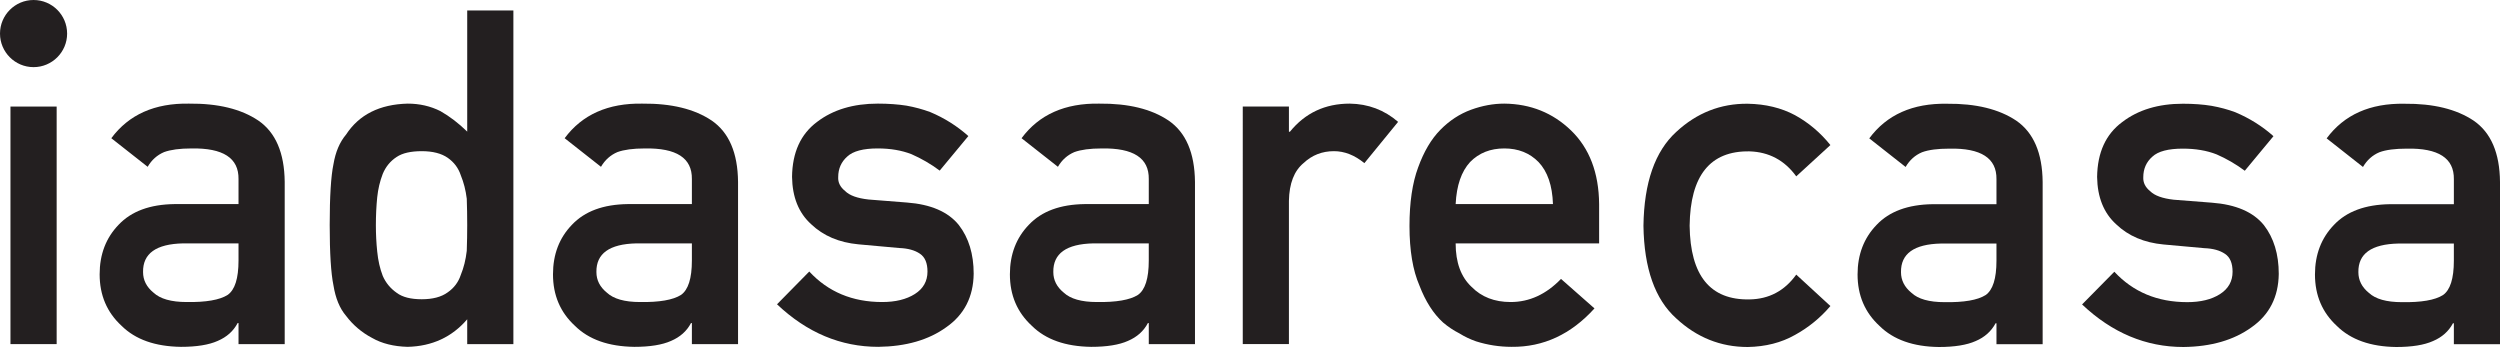 <?xml version="1.0" encoding="UTF-8"?>
<svg id="logo-iadasarecasa-black" xmlns="http://www.w3.org/2000/svg" width="591.999" height="82.17" viewBox="0 0 591.999 82.17">
  <defs>
    <style>
      .cls-1 {
        fill: #231f20;
      }
    </style>
  </defs>
  <path class="cls-1" d="m2.478,25.233h10.937v56.251H2.478V25.233Z"/>
  <path class="cls-1" d="m56.481,76.498h-.209c-1.012,1.926-2.587,3.314-4.717,4.227-2.101.939-5.003,1.408-8.71,1.408-6.087-.084-10.773-1.729-14.061-4.986-3.46-3.184-5.19-7.24-5.19-12.189,0-4.732,1.505-8.649,4.505-11.748,3.01-3.184,7.417-4.809,13.223-4.883h15.159v-5.926c.073-4.986-3.655-7.391-11.178-7.249-2.73,0-4.881.291-6.451.863-1.646.704-2.944,1.859-3.886,3.484l-8.608-6.77c4.162-5.606,10.294-8.33,18.408-8.19,6.848-.065,12.32,1.259,16.41,4.01,4.09,2.809,6.17,7.654,6.24,14.518v38.418h-10.935v-4.986Zm0-18.865h-13.143c-6.379.141-9.536,2.404-9.461,6.789,0,1.916.824,3.531,2.467,4.873,1.58,1.475,4.187,2.226,7.84,2.226,4.585.074,7.829-.488,9.719-1.682,1.719-1.201,2.578-3.906,2.578-8.141v-4.066Z"/>
  <path class="cls-1" d="m110.636,75.605c-3.601,4.207-8.304,6.387-14.103,6.527-3.286-.084-6.106-.779-8.447-2.123-2.443-1.295-4.493-3.033-6.134-5.211-1.503-1.756-2.498-4.17-2.986-7.203-.595-2.892-.894-7.654-.894-14.311,0-6.762.3-11.571.894-14.415.488-2.902,1.483-5.231,2.986-7.006,3.08-4.714,7.935-7.156,14.581-7.325,2.797,0,5.381.582,7.755,1.775,2.209,1.258,4.322,2.873,6.348,4.855V2.48h10.933v79.004h-10.933v-5.879Zm-10.767-39.807c-2.587,0-4.563.451-5.928,1.361-1.505.977-2.605,2.32-3.308,4.02-.664,1.709-1.102,3.559-1.31,5.542-.213,2.15-.316,4.328-.316,6.592,0,2.131.104,4.217.316,6.244.209,2.143.646,4.057,1.31,5.768.702,1.623,1.803,2.967,3.308,4.018,1.364,1.025,3.341,1.521,5.928,1.521s4.645-.535,6.146-1.633c1.505-1.043,2.538-2.424,3.1-4.133.701-1.699,1.174-3.596,1.415-5.709.07-2.057.105-4.086.105-6.076,0-2.18-.035-4.273-.105-6.254-.241-1.992-.714-3.842-1.415-5.55-.561-1.709-1.595-3.09-3.1-4.142-1.502-1.042-3.552-1.568-6.146-1.568Z"/>
  <path class="cls-1" d="m163.838,76.498h-.207c-1.014,1.926-2.592,3.314-4.724,4.227-2.103.939-5,1.408-8.71,1.408-6.085-.084-10.771-1.729-14.058-4.986-3.461-3.184-5.191-7.24-5.191-12.189,0-4.732,1.498-8.649,4.506-11.748,3.01-3.184,7.414-4.809,13.218-4.883h15.166v-5.926c.07-4.986-3.653-7.391-11.18-7.249-2.728,0-4.879.291-6.456.863-1.644.704-2.939,1.859-3.889,3.484l-8.603-6.77c4.162-5.606,10.299-8.33,18.408-8.19,6.855-.065,12.32,1.259,16.415,4.01,4.09,2.809,6.17,7.654,6.235,14.518v38.418h-10.931v-4.986Zm0-18.865h-13.147c-6.376.141-9.531,2.404-9.461,6.789,0,1.916.821,3.531,2.47,4.873,1.582,1.475,4.192,2.226,7.832,2.226,4.597.074,7.836-.488,9.728-1.682,1.714-1.201,2.578-3.906,2.578-8.141v-4.066Z"/>
  <path class="cls-1" d="m191.635,64.298c4.461,4.809,10.208,7.223,17.26,7.223,3.155,0,5.738-.629,7.738-1.896,2-1.267,2.996-3.043,2.996-5.316,0-2.017-.592-3.428-1.784-4.225-1.221-.836-2.855-1.277-4.893-1.353l-9.678-.873c-4.597-.432-8.32-2.02-11.198-4.77-2.949-2.668-4.451-6.406-4.518-11.205.066-5.784,2.043-10.123,5.926-13.016,3.785-2.892,8.583-4.329,14.396-4.329,2.521,0,4.78.169,6.775.48,1.995.356,3.869.873,5.62,1.52,3.362,1.409,6.377,3.315,9.034,5.682l-6.785,8.18c-2.099-1.568-4.329-2.854-6.682-3.888-2.31-.901-4.977-1.361-7.991-1.361-3.437,0-5.841.638-7.207,1.906-1.433,1.267-2.155,2.883-2.155,4.874-.075,1.268.469,2.366,1.629,3.295,1.047,1.062,2.906,1.728,5.573,2.019l9.049.713c5.677.424,9.78,2.197,12.302,5.316,2.352,3.033,3.526,6.883,3.526,11.551-.07,5.455-2.225,9.672-6.461,12.639-4.198,3.043-9.579,4.584-16.115,4.668-8.893,0-16.89-3.352-23.993-10.076l7.635-7.758Z"/>
  <path class="cls-1" d="m272.029,76.498h-.206c-1.015,1.926-2.587,3.314-4.724,4.227-2.095.939-5.006,1.408-8.705,1.408-6.086-.084-10.771-1.729-14.058-4.986-3.465-3.184-5.193-7.24-5.193-12.189,0-4.732,1.503-8.649,4.508-11.748,3.01-3.184,7.419-4.809,13.223-4.883h15.156v-5.926c.075-4.986-3.652-7.391-11.175-7.249-2.732,0-4.879.291-6.451.863-1.648.704-2.944,1.859-3.888,3.484l-8.612-6.77c4.16-5.606,10.298-8.33,18.411-8.19,6.851-.065,12.325,1.259,16.41,4.01,4.09,2.809,6.17,7.654,6.245,14.518v38.418h-10.94v-4.986Zm0-18.865h-13.143c-6.381.141-9.536,2.404-9.461,6.789,0,1.916.826,3.531,2.47,4.873,1.578,1.475,4.193,2.226,7.832,2.226,4.592.074,7.837-.488,9.728-1.682,1.719-1.201,2.573-3.906,2.573-8.141v-4.066Z"/>
  <path class="cls-1" d="m294.286,25.233h10.931v5.963h.235c3.605-4.441,8.329-6.658,14.175-6.658,4.372.066,8.189,1.503,11.443,4.32l-7.987,9.775c-2.309-1.897-4.709-2.836-7.198-2.836-2.798,0-5.202.939-7.197,2.817-2.24,1.85-3.395,4.835-3.471,8.958v33.91h-10.931V25.233Z"/>
  <path class="cls-1" d="m344.696,57.632c0,4.516,1.258,7.963,3.784,10.311,2.348,2.385,5.424,3.578,9.241,3.578,4.451,0,8.419-1.84,11.926-5.475l7.926,6.986c-5.563,6.143-12.104,9.176-19.617,9.1-2.874,0-5.672-.432-8.405-1.295-1.356-.471-2.694-1.09-3.981-1.898-1.371-.693-2.643-1.549-3.831-2.553-2.311-2.096-4.179-5.016-5.616-8.771-1.568-3.607-2.356-8.311-2.356-14.096,0-5.551.676-10.18,2.047-13.871,1.361-3.757,3.108-6.715,5.245-8.884,2.164-2.207,4.597-3.794,7.292-4.78,2.657-.967,5.277-1.446,7.869-1.446,6.226.066,11.485,2.189,15.791,6.339,4.371,4.226,6.597,10.039,6.662,17.449v9.307h-33.976Zm23.045-9.307c-.145-4.395-1.286-7.71-3.418-9.955-2.108-2.15-4.809-3.221-8.104-3.221s-6.001,1.07-8.104,3.221c-2.065,2.244-3.202,5.56-3.418,9.955h23.045Z"/>
  <path class="cls-1" d="m433.439,72.47c-2.38,2.797-5.184,5.08-8.395,6.846-3.23,1.83-6.958,2.779-11.185,2.854-6.433,0-12.071-2.262-16.932-6.779-5.023-4.508-7.615-11.832-7.757-21.938.142-10.227,2.733-17.627,7.767-22.218,4.859-4.508,10.509-6.733,16.936-6.668,4.23.075,7.959.986,11.175,2.705,3.217,1.765,6.015,4.122,8.391,7.08l-8.085,7.409c-2.766-3.803-6.456-5.775-11.072-5.916-9.31-.15-14.034,5.719-14.176,17.608.142,11.814,4.865,17.627,14.176,17.449,4.616-.066,8.307-2.029,11.072-5.871l8.085,7.439Z"/>
  <path class="cls-1" d="m472.764,76.545h-.206c-1.019,1.896-2.588,3.316-4.719,4.217-2.1.939-5.006,1.408-8.715,1.408-6.086-.074-10.767-1.736-14.049-4.986-3.466-3.174-5.203-7.24-5.203-12.189,0-4.723,1.508-8.648,4.518-11.756,3.005-3.176,7.414-4.799,13.218-4.885h15.156v-5.925c.075-4.977-3.649-7.391-11.175-7.231-2.732,0-4.879.273-6.456.855-1.643.694-2.939,1.859-3.884,3.483l-8.606-6.771c4.16-5.615,10.293-8.339,18.406-8.198,6.855-.065,12.32,1.268,16.41,4.01,4.09,2.817,6.175,7.663,6.24,14.519v38.418h-10.935v-4.969Zm0-18.875h-13.143c-6.386.141-9.531,2.404-9.466,6.779,0,1.916.831,3.541,2.475,4.885,1.578,1.482,4.188,2.215,7.837,2.215,4.582.076,7.827-.479,9.728-1.68,1.709-1.193,2.568-3.898,2.568-8.133v-4.066Z"/>
  <path class="cls-1" d="m500.674,64.347c4.456,4.797,10.207,7.201,17.265,7.201,3.146,0,5.728-.619,7.728-1.887,2-1.268,3.005-3.043,3.005-5.315,0-2.019-.596-3.438-1.788-4.227-1.226-.836-2.855-1.277-4.897-1.353l-9.673-.873c-4.592-.432-8.32-2.018-11.194-4.77-2.948-2.668-4.451-6.404-4.526-11.213.075-5.784,2.048-10.113,5.935-12.997,3.779-2.901,8.578-4.348,14.392-4.348,2.521,0,4.779.169,6.775.498,2,.356,3.874.864,5.615,1.512,3.367,1.418,6.377,3.296,9.044,5.672l-6.79,8.189c-2.103-1.567-4.329-2.854-6.677-3.878-2.314-.911-4.981-1.361-7.996-1.361-3.433,0-5.841.629-7.208,1.896-1.436,1.259-2.155,2.893-2.155,4.864-.07,1.278.475,2.385,1.63,3.315,1.052,1.053,2.916,1.719,5.573,2.02l9.044.705c5.677.432,9.785,2.197,12.315,5.314,2.343,3.033,3.518,6.883,3.518,11.551-.071,5.465-2.222,9.682-6.457,12.648-4.202,3.035-9.573,4.584-16.124,4.658-8.884,0-16.885-3.352-23.993-10.076l7.64-7.746Z"/>
  <path class="cls-1" d="m581.073,76.545h-.211c-1.01,1.896-2.588,3.316-4.728,4.217-2.095.939-4.991,1.408-8.701,1.408-6.08-.074-10.775-1.736-14.062-4.986-3.456-3.174-5.188-7.24-5.188-12.189,0-4.723,1.508-8.648,4.513-11.756,3.005-3.176,7.409-4.799,13.222-4.885h15.157v-5.925c.075-4.977-3.658-7.391-11.175-7.231-2.733,0-4.893.273-6.461.855-1.643.694-2.939,1.859-3.888,3.483l-8.602-6.771c4.16-5.615,10.293-8.339,18.401-8.198,6.855-.065,12.325,1.268,16.42,4.01,4.095,2.817,6.17,7.663,6.23,14.519v38.418h-10.926v-4.969Zm0-18.875h-13.143c-6.381.141-9.536,2.404-9.466,6.779,0,1.916.821,3.541,2.465,4.885,1.587,1.482,4.193,2.215,7.832,2.215,4.592.076,7.842-.479,9.738-1.68,1.709-1.193,2.573-3.898,2.573-8.133v-4.066Z"/>
  <path class="cls-1" d="m15.894,7.954c0,4.376-3.559,7.944-7.947,7.944S0,12.33,0,7.954,3.557,0,7.947,0s7.947,3.559,7.947,7.954Z"/>
</svg>